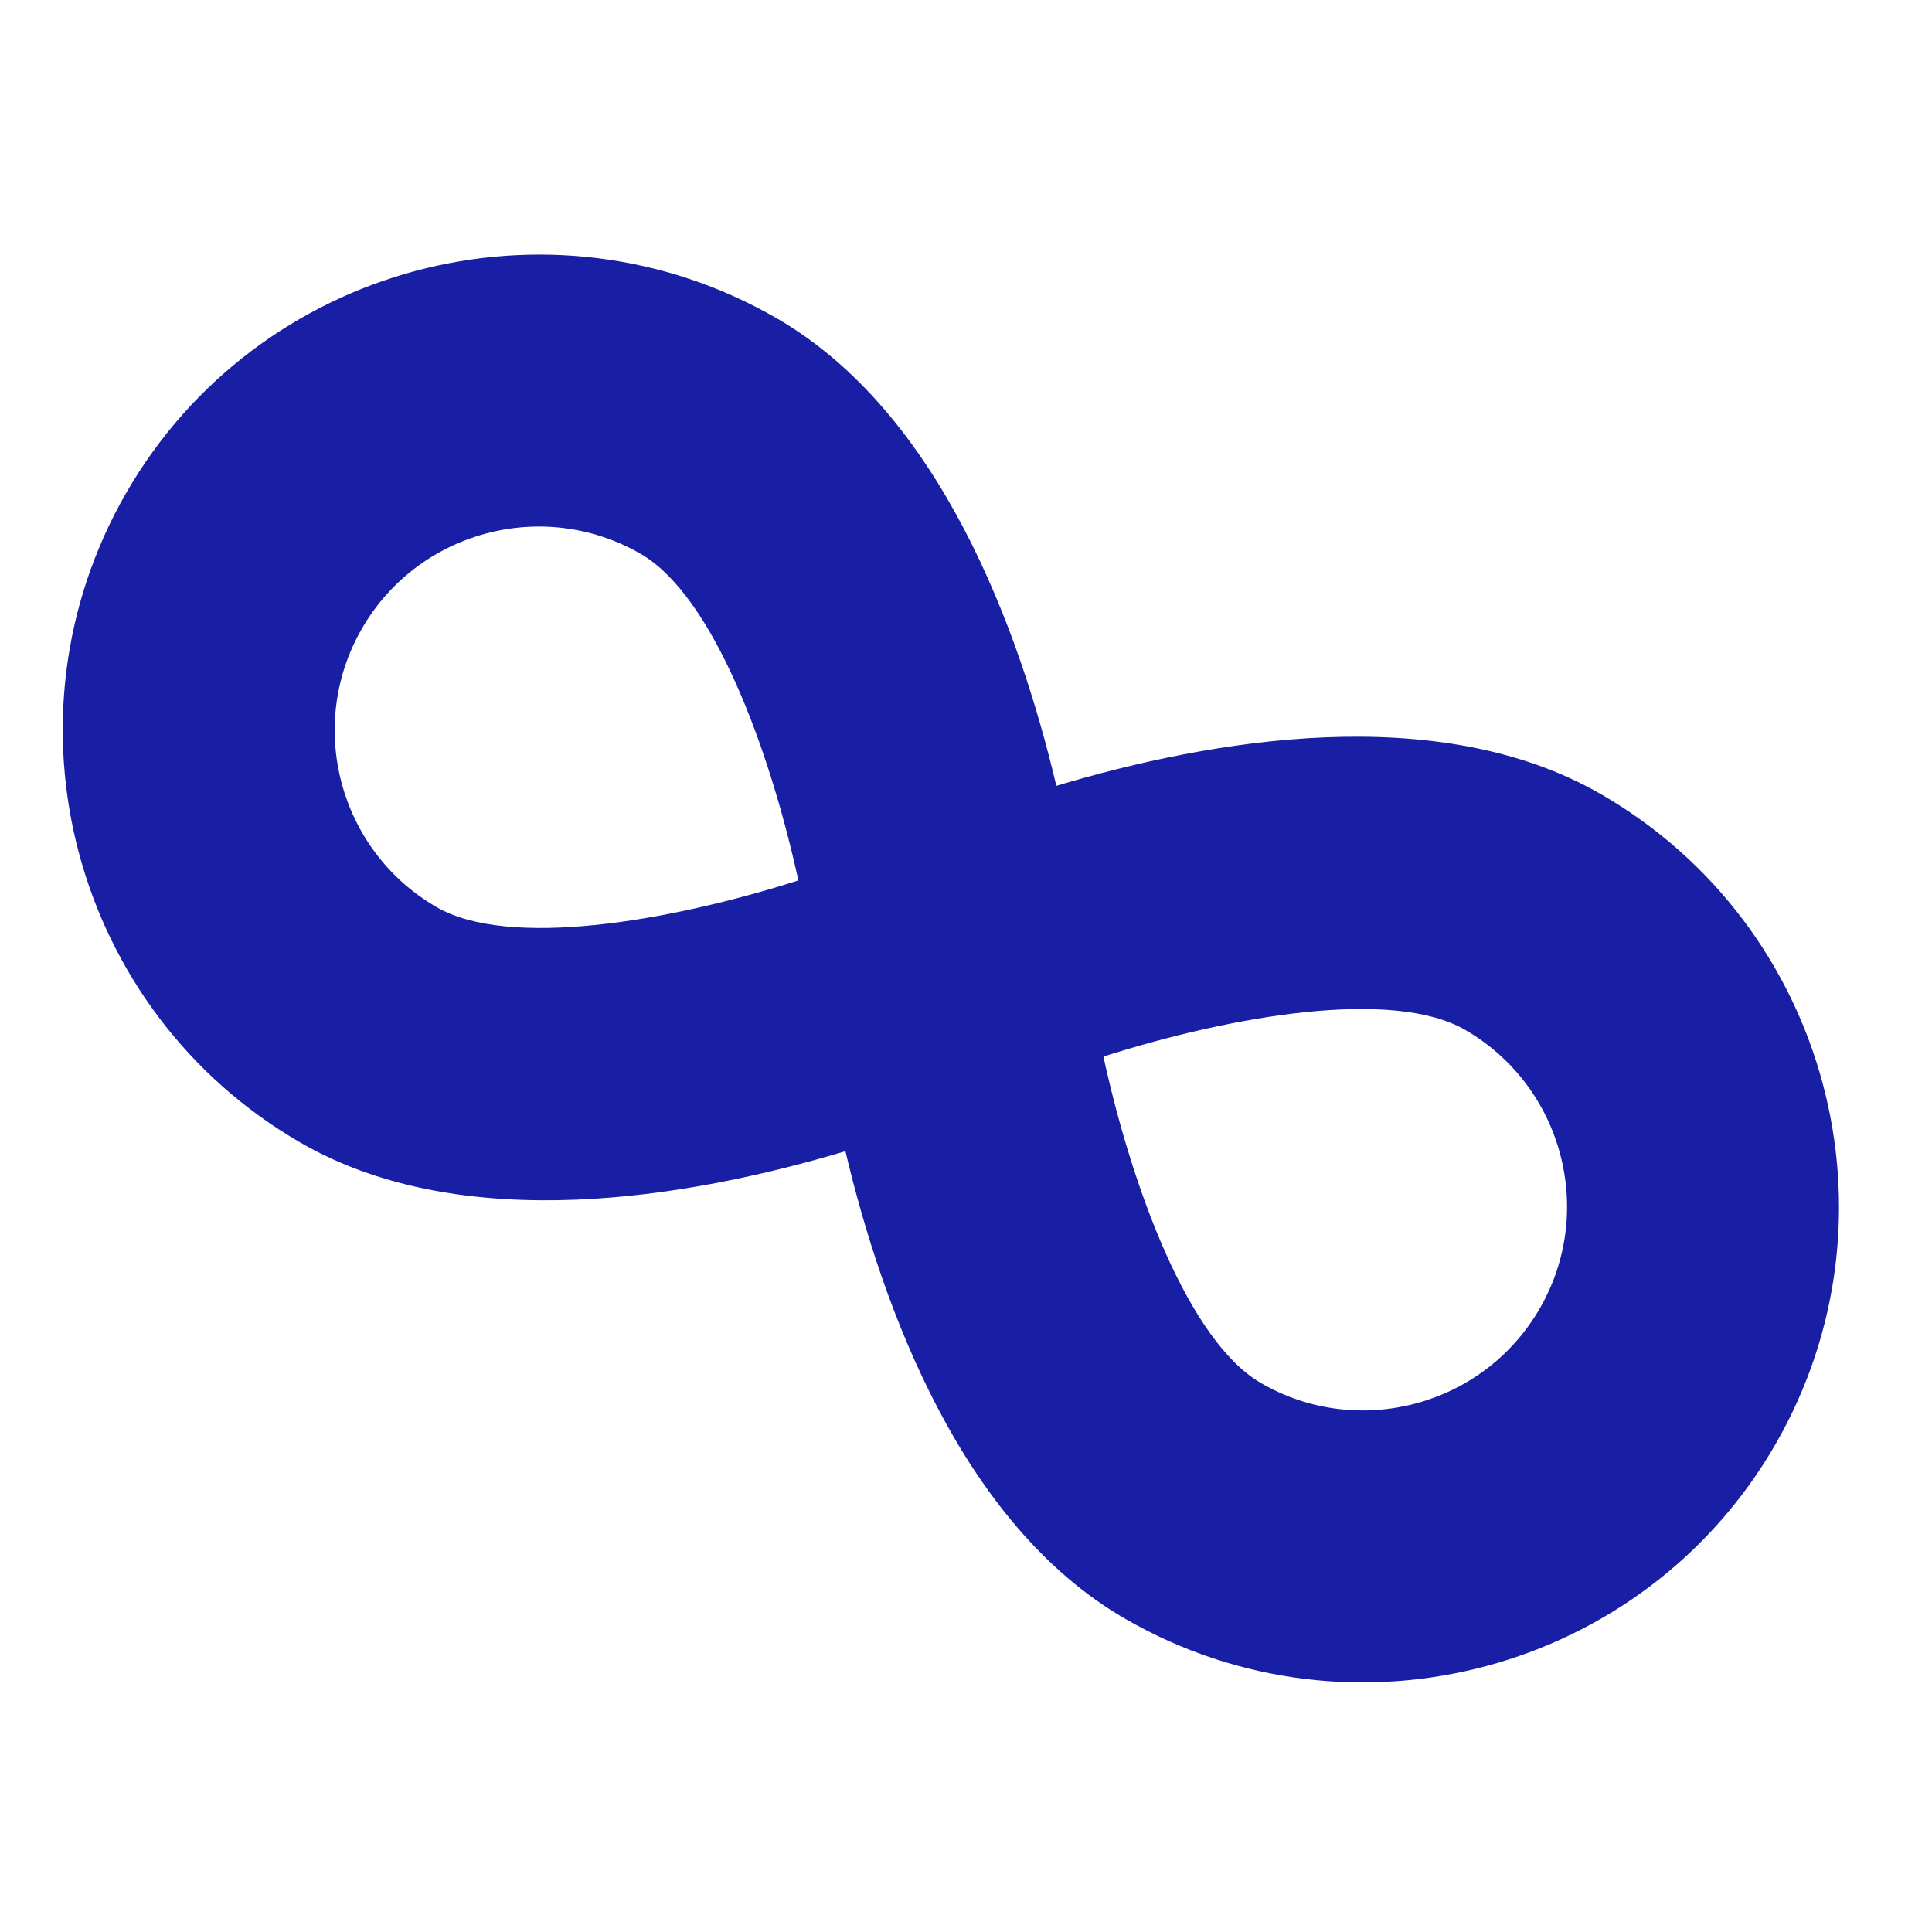 <svg width="48" height="48" viewBox="0 0 48 48" fill="none" xmlns="http://www.w3.org/2000/svg">
<g clip-path="url(#clip0_2013_41)">
<path d="M39.779 19.733C45.427 22.994 47.368 30.241 44.108 35.888C40.847 41.536 33.601 43.477 27.953 40.217C23.897 37.875 21.929 32.506 21.004 28.601C17.16 29.752 11.525 30.732 7.47 28.391C1.822 25.13 -0.12 17.884 3.141 12.236C6.402 6.589 13.648 4.647 19.296 7.907C23.351 10.249 25.32 15.618 26.245 19.524C30.089 18.372 35.723 17.392 39.779 19.733ZM19.835 21.874C19.118 18.589 17.713 14.797 15.917 13.76C13.497 12.363 10.39 13.195 8.993 15.615C7.596 18.035 8.429 21.141 10.848 22.538C12.645 23.576 16.631 22.896 19.835 21.874ZM36.4 25.586C34.603 24.549 30.618 25.228 27.414 26.25C28.131 29.536 29.535 33.327 31.332 34.364C33.752 35.762 36.858 34.929 38.255 32.509C39.653 30.089 38.82 26.983 36.4 25.586Z" fill="#181FA5"/>
</g>
<defs>
<clipPath id="clip0_2013_41">
<rect width="48" height="48" fill="white"/>
</clipPath>
</defs>
</svg>
